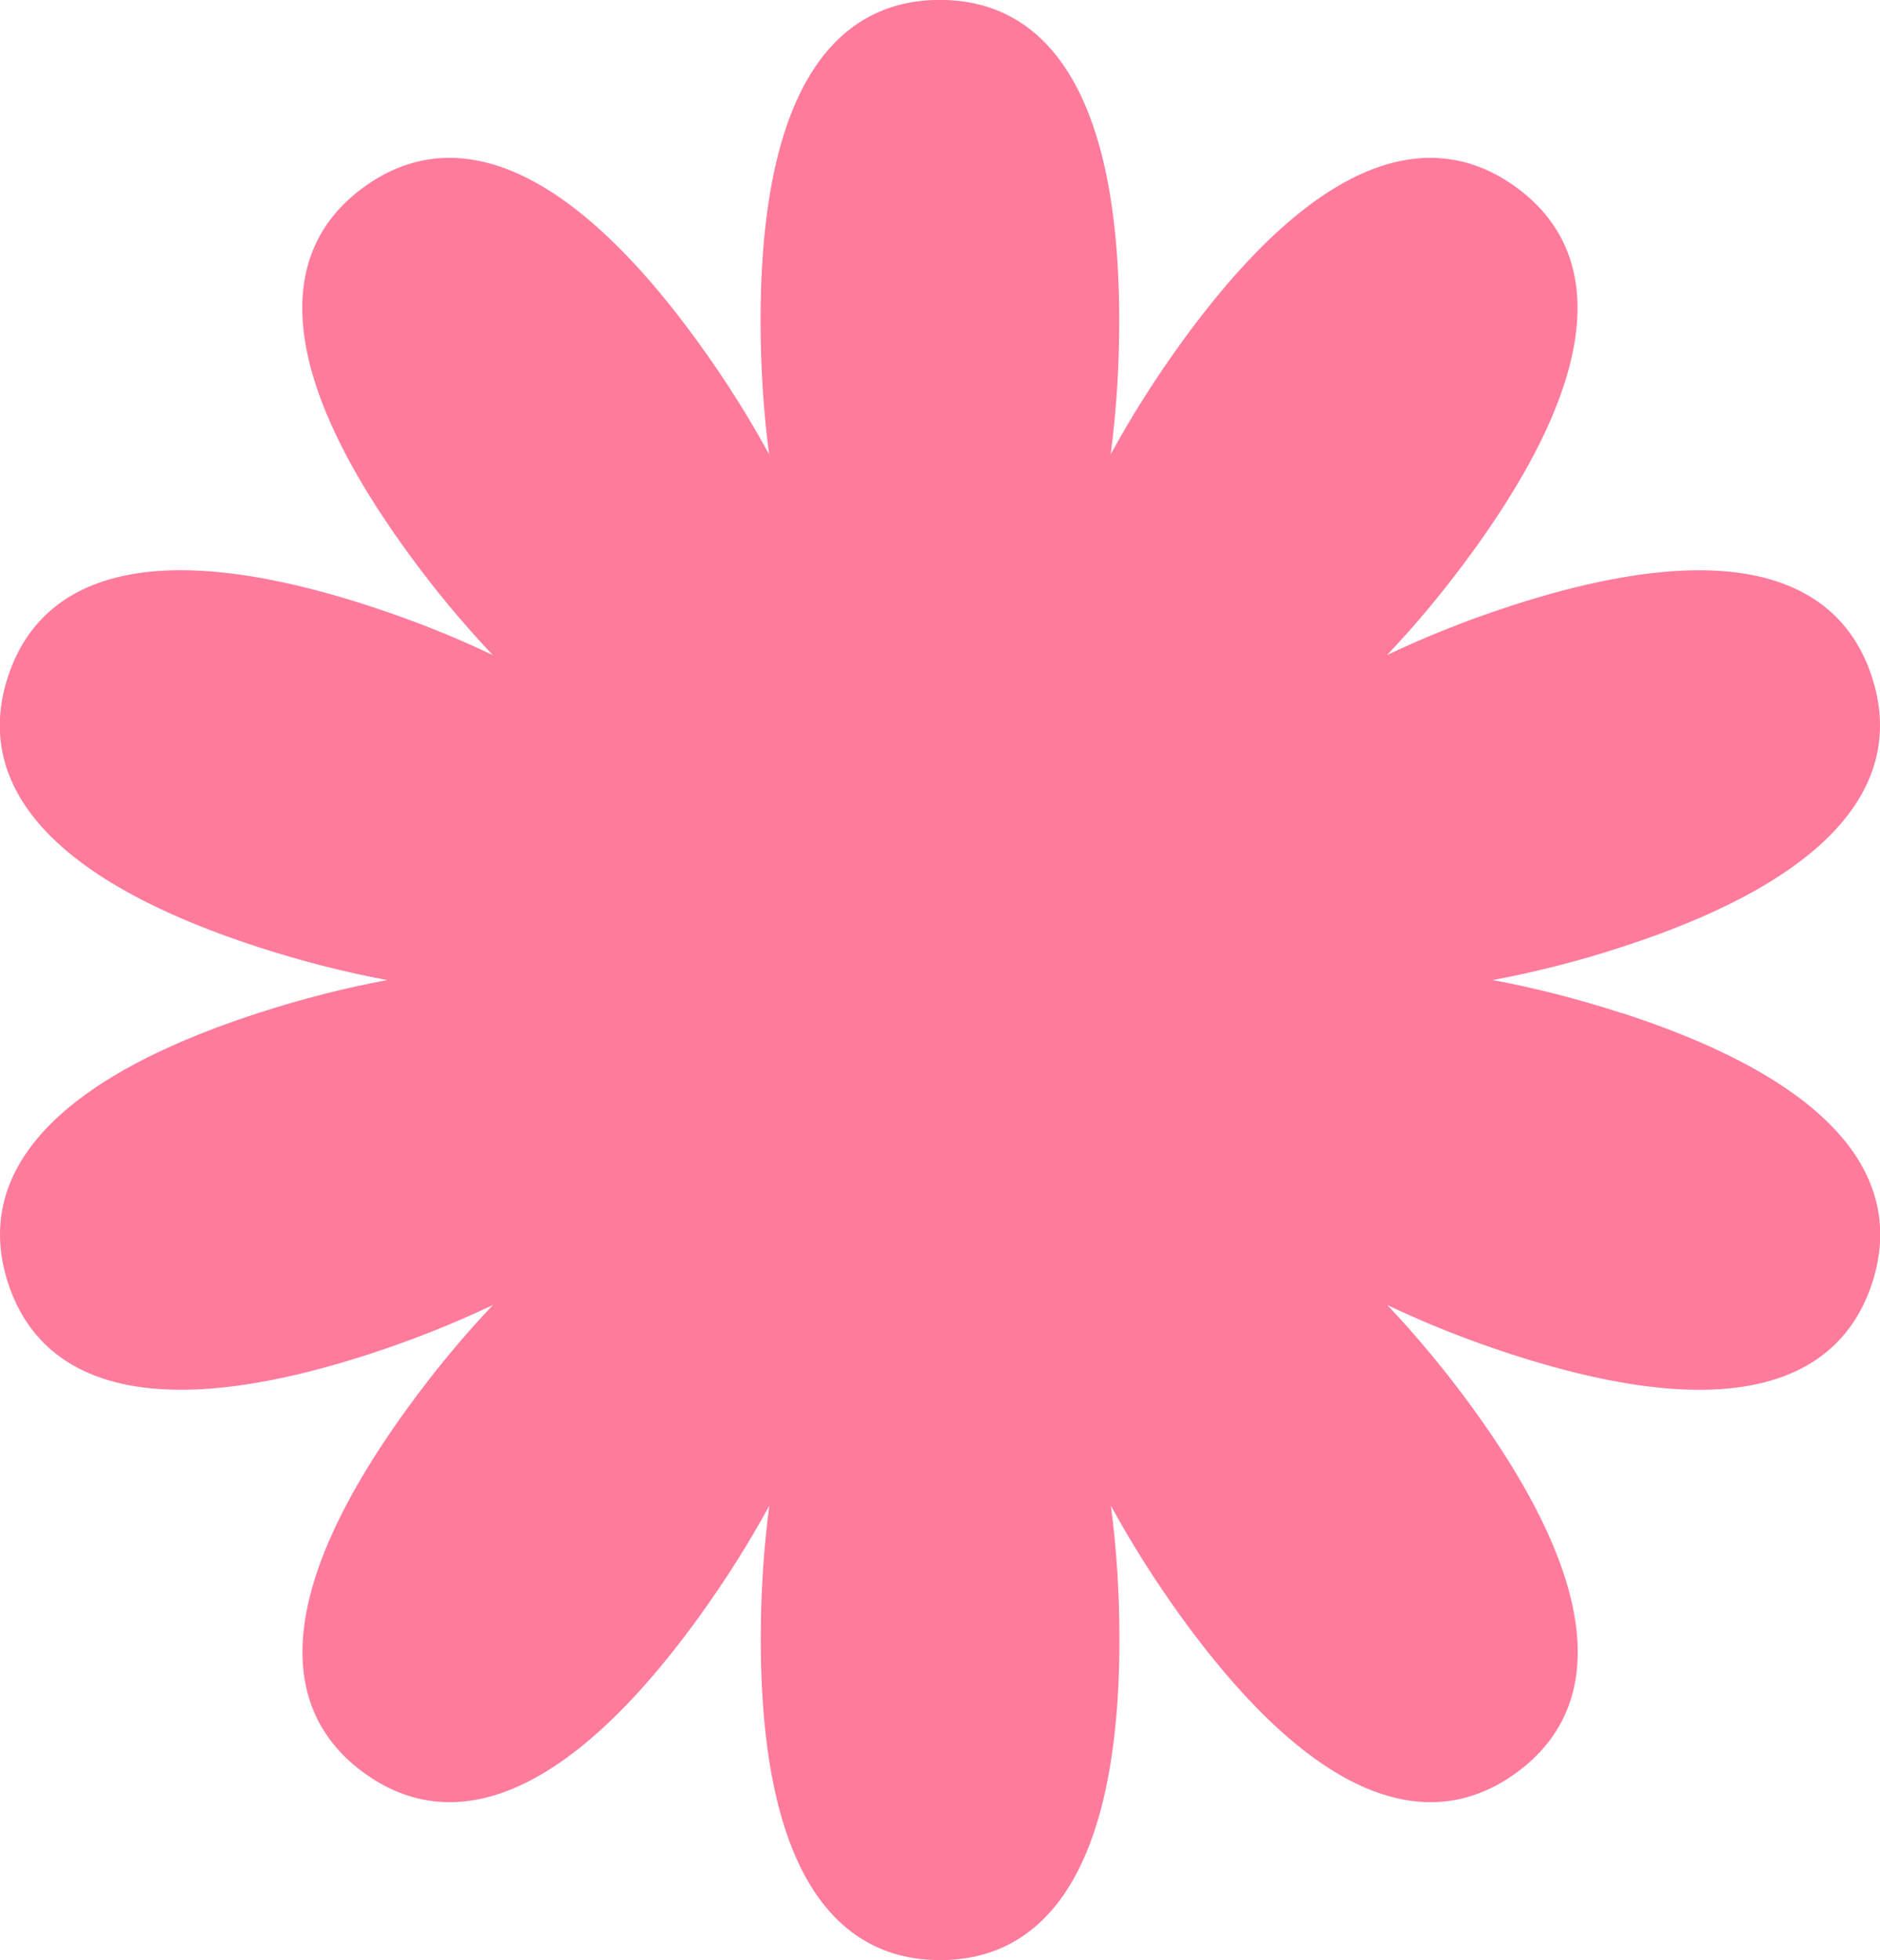<?xml version="1.0" encoding="UTF-8"?>
<svg id="_レイヤー_2" data-name="レイヤー 2" xmlns="http://www.w3.org/2000/svg" viewBox="0 0 18.744 19.54">
  <defs>
    <style>
      .cls-1 {
        fill: #ff7b9c;
      }
    </style>
  </defs>
  <g id="text">
    <path class="cls-1" d="M16.171,10.1c-.44-.143-.874-.253-1.289-.33.415-.077.849-.186,1.289-.33,2.286-.743,2.798-1.751,2.493-2.69s-1.312-1.453-3.598-.711c-.44.143-.855.309-1.237.491.291-.306.577-.65.849-1.024,1.413-1.944,1.235-3.061.436-3.641-.799-.58-1.916-.404-3.328,1.54-.272.375-.51.753-.712,1.124.055-.419.085-.865.085-1.328,0-2.403-.8-3.202-1.788-3.202s-1.788.799-1.788,3.202c0,.463.03.909.085,1.328-.202-.371-.44-.749-.712-1.124-1.413-1.944-2.53-2.12-3.328-1.54-.799.58-.977,1.697.436,3.641.272.375.559.718.849,1.024-.381-.182-.796-.348-1.237-.491-2.286-.743-3.293-.228-3.598.711-.305.939.207,1.947,2.493,2.69.44.143.874.253,1.289.33-.415.077-.849.187-1.289.33C.287,10.842-.225,11.85.08,12.789c.305.939,1.312,1.453,3.598.711.44-.143.855-.309,1.237-.491-.291.306-.577.65-.849,1.024-1.413,1.944-1.235,3.061-.436,3.641.799.58,1.916.404,3.328-1.54.272-.375.51-.753.712-1.124-.055.419-.085.865-.085,1.328,0,2.403.8,3.202,1.788,3.202s1.788-.799,1.788-3.202c0-.463-.03-.909-.085-1.328.202.371.44.749.712,1.124,1.413,1.944,2.53,2.12,3.328,1.54.799-.58.977-1.697-.436-3.641-.272-.375-.559-.718-.849-1.024.381.182.796.348,1.237.491,2.286.743,3.293.228,3.598-.711s-.207-1.947-2.493-2.69Z"/>
  </g>
</svg>